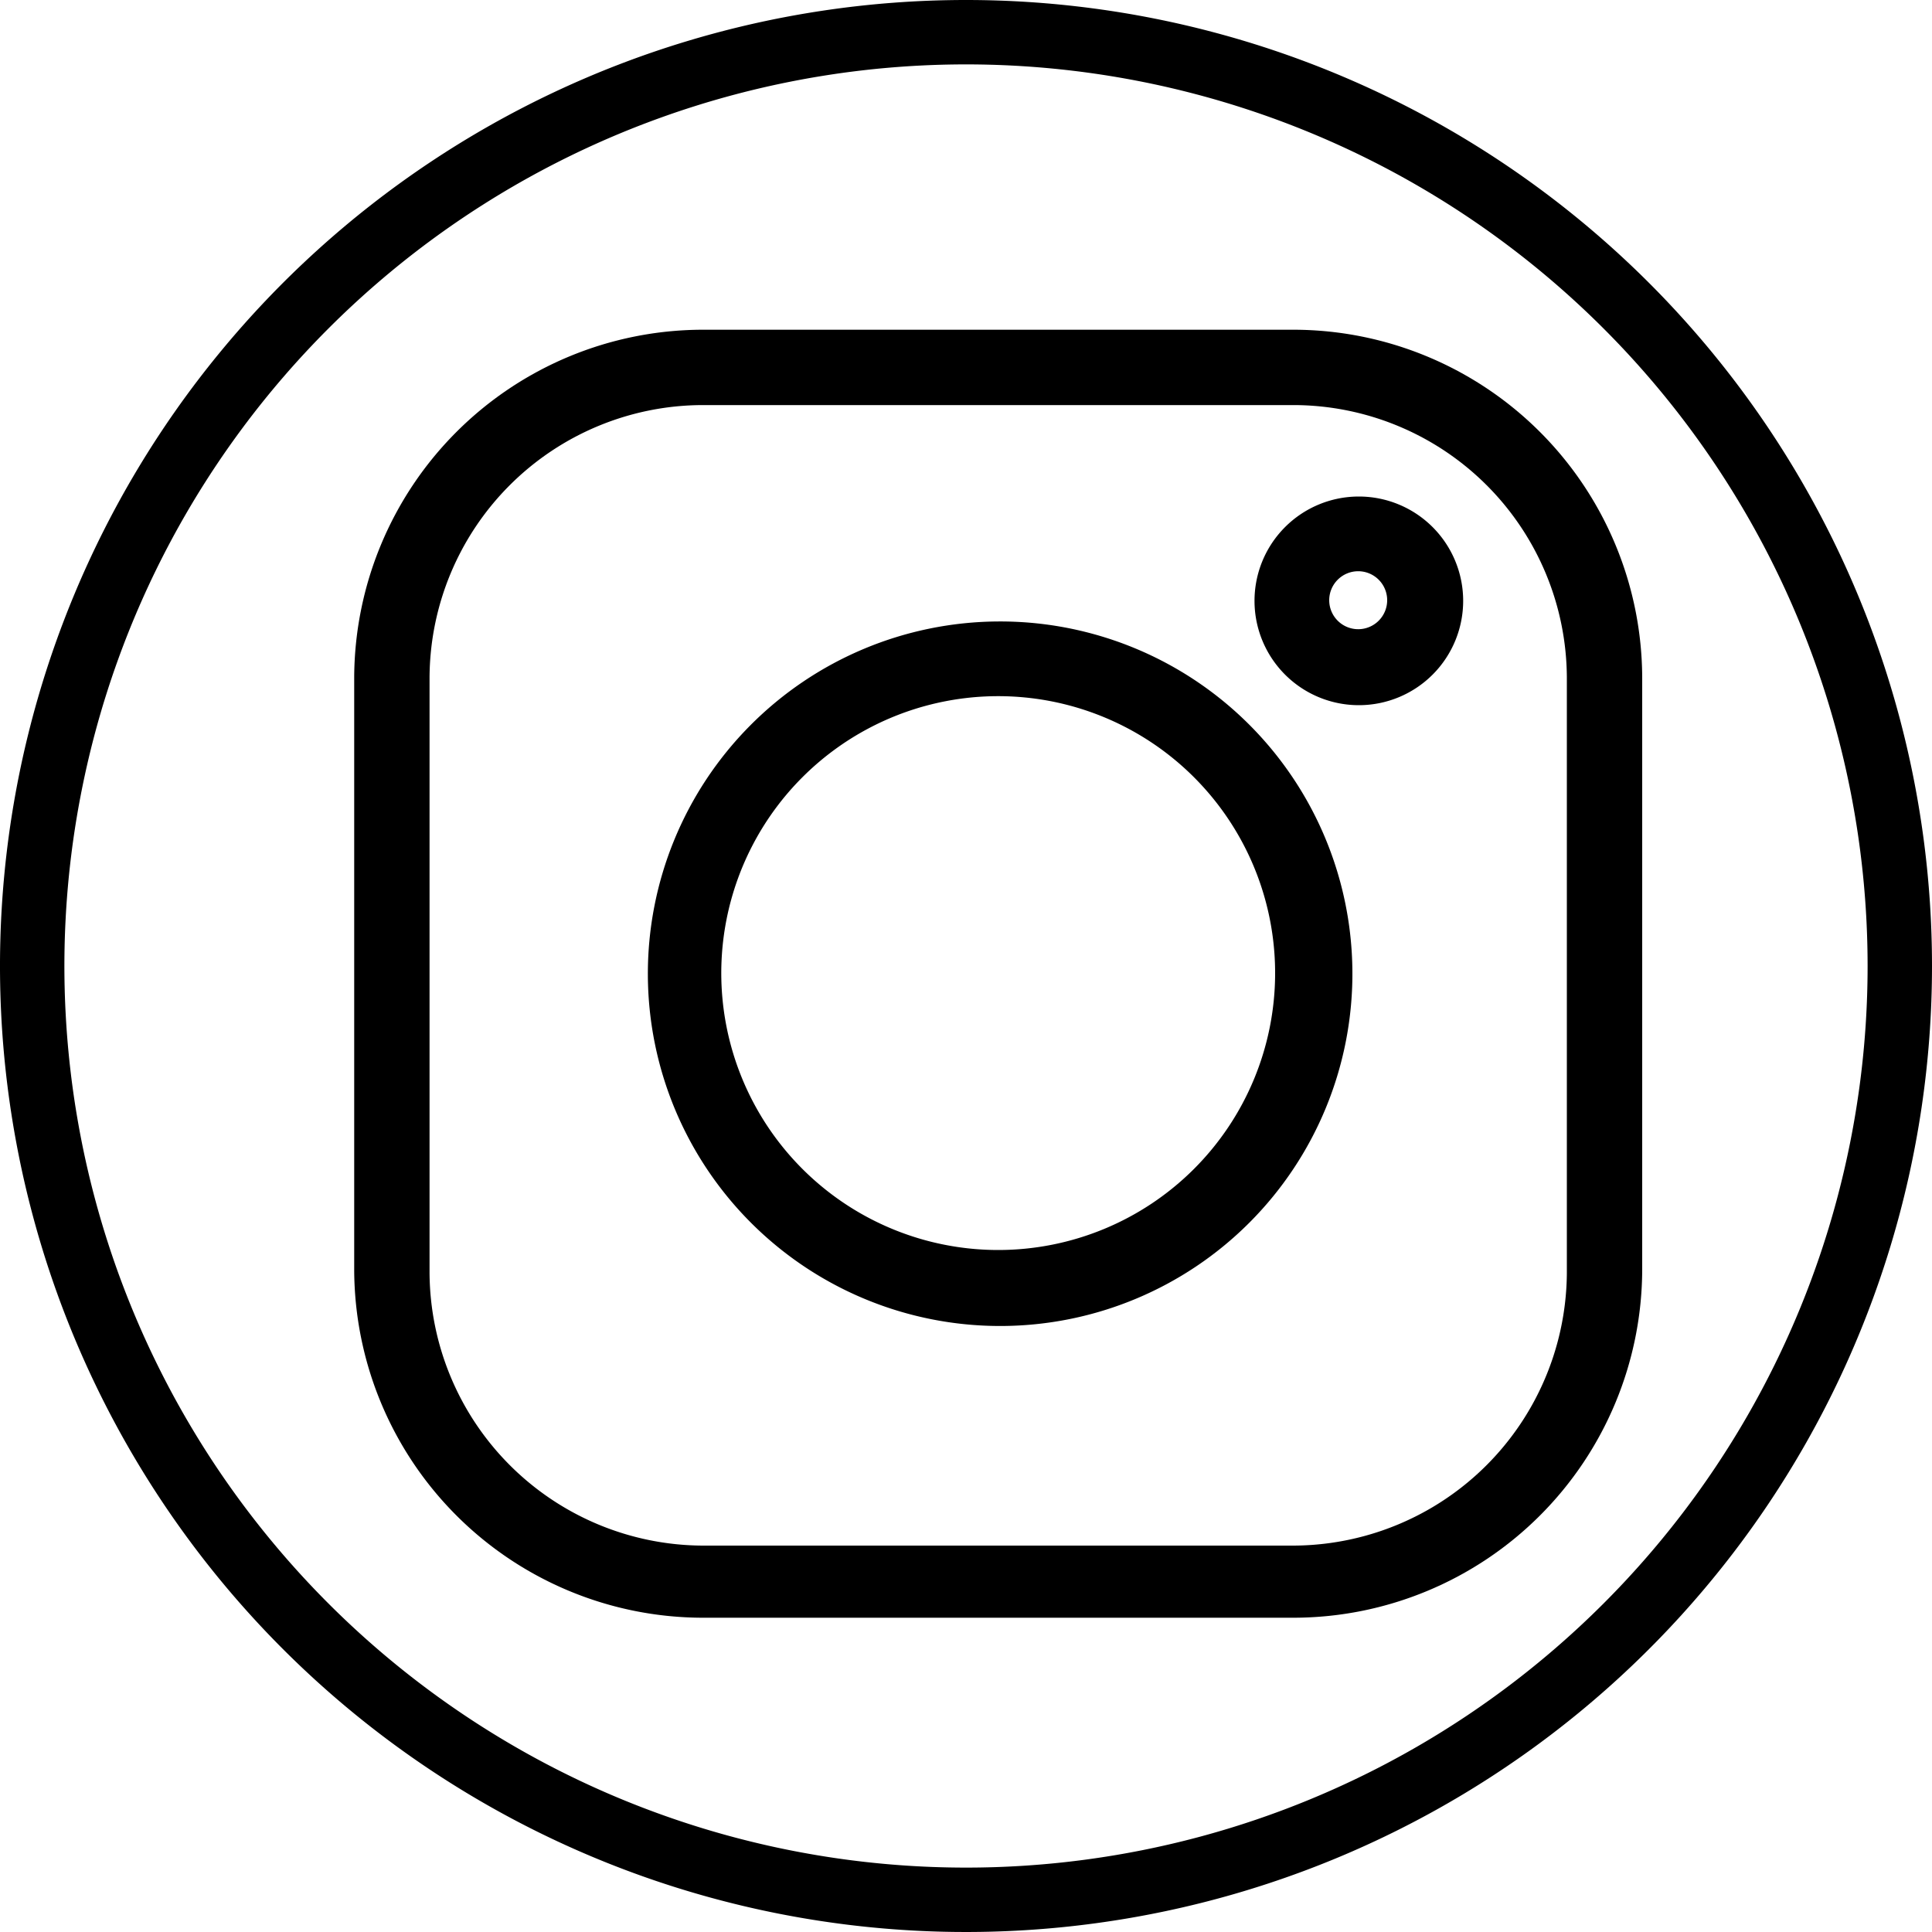 <svg xmlns="http://www.w3.org/2000/svg" viewBox="0 0 30 30"><title>icon-instagram</title><g id="Layer_2" data-name="Layer 2"><g id="Layer_1-2" data-name="Layer 1"><path d="M20.09,5.12H10.91A5.42,5.42,0,0,0,5.5,10.53v9.18a5.42,5.42,0,0,0,5.41,5.41h9.18a5.42,5.42,0,0,0,5.41-5.41V10.53A5.42,5.42,0,0,0,20.09,5.12Zm4.24,14.59A4.26,4.26,0,0,1,20.09,24H10.91a4.26,4.26,0,0,1-4.24-4.24V10.53a4.25,4.25,0,0,1,4.24-4.24h9.18a4.25,4.25,0,0,1,4.24,4.24Z"/><path d="M15.5,9.65A5.47,5.47,0,1,0,21,15.12,5.47,5.47,0,0,0,15.5,9.65Zm0,9.76a4.3,4.3,0,1,1,4.3-4.29A4.3,4.3,0,0,1,15.5,19.41Z"/><path d="M21.1,7.71a1.62,1.62,0,1,0,1.62,1.61A1.62,1.62,0,0,0,21.1,7.71Zm0,2.06a.45.45,0,1,1,.44-.45A.45.45,0,0,1,21.1,9.77Z"/><path d="M15,0A15,15,0,1,0,30,15,15,15,0,0,0,15,0Zm0,29A14,14,0,1,1,29,15,14,14,0,0,1,15,29Z"/></g></g></svg>